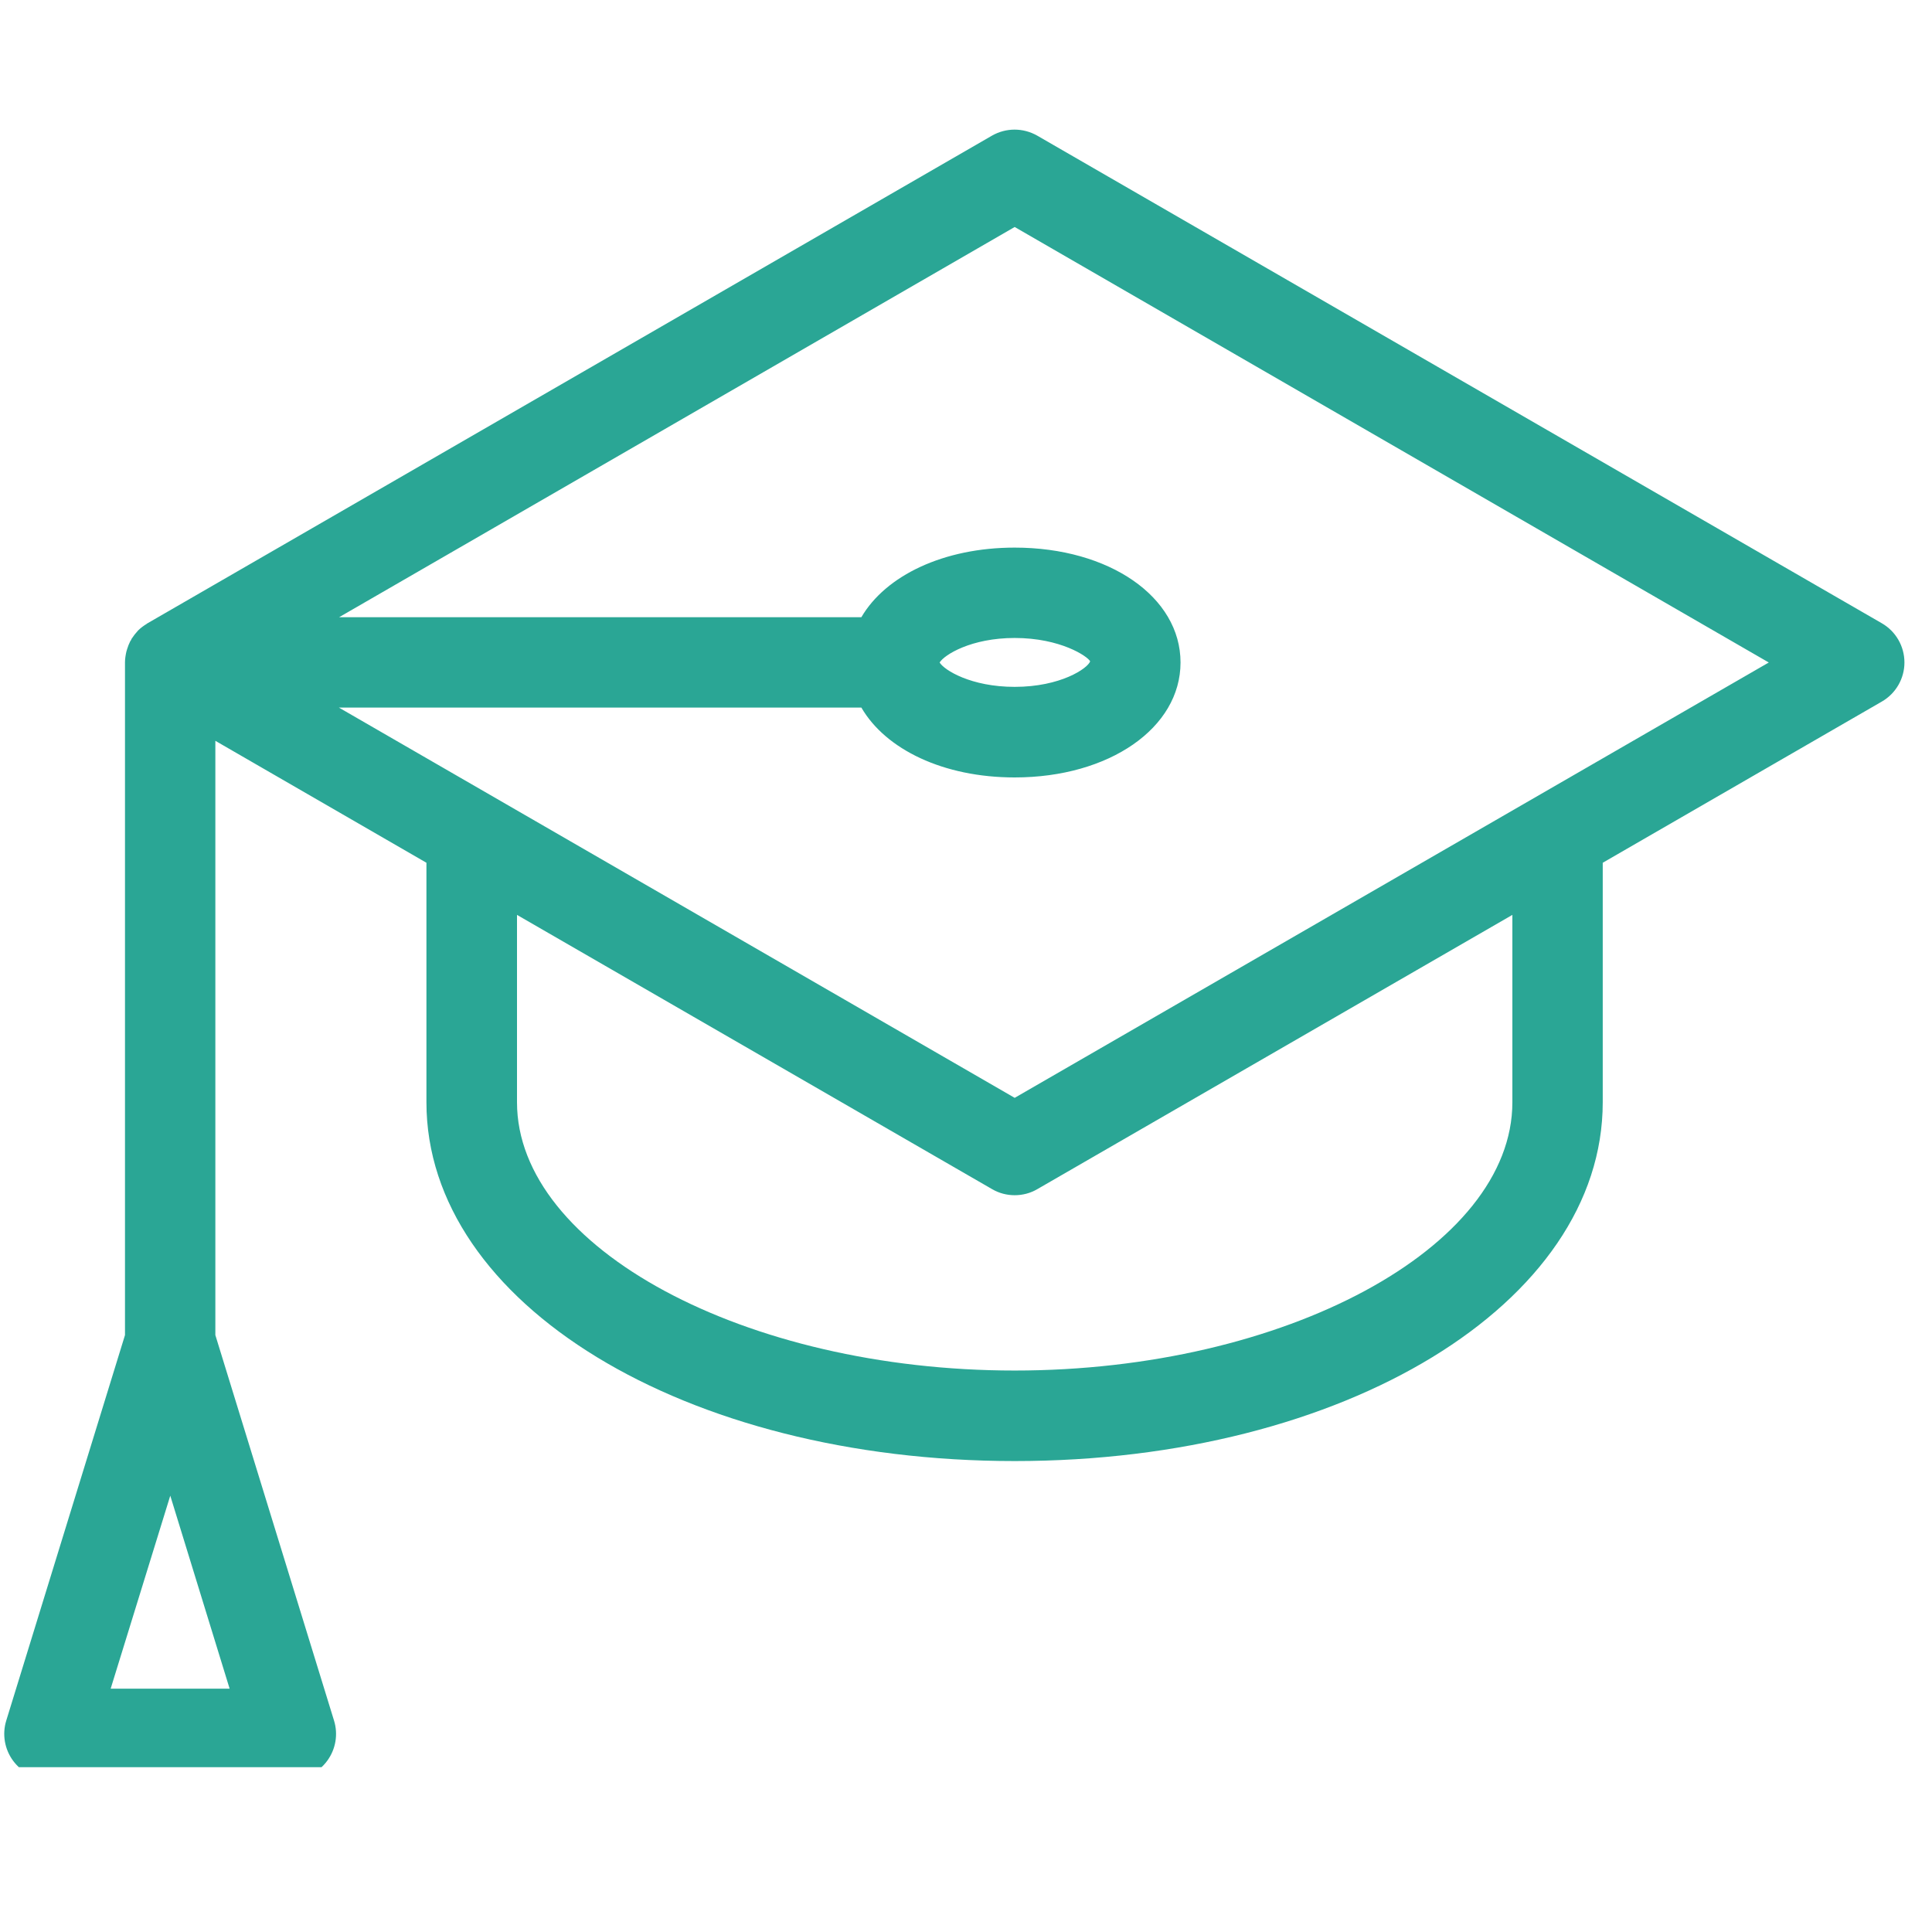 <svg version="1.0" preserveAspectRatio="xMidYMid meet" height="50" viewBox="0 0 37.5 37.5" zoomAndPan="magnify" width="50" xmlns:xlink="http://www.w3.org/1999/xlink" xmlns="http://www.w3.org/2000/svg"><defs><clipPath id="d9f31247e0"><path clip-rule="nonzero" d="M 0 2.477 L 37 2.477 L 37 34.301 L 0 34.301 Z M 0 2.477"></path></clipPath></defs><g clip-path="url(#d9f31247e0)"><path fill-rule="nonzero" fill-opacity="1" d="M 18.238 12.859 C 18.328 12.711 18.848 12.383 19.695 12.383 C 20.586 12.383 21.113 12.742 21.16 12.836 C 21.113 12.973 20.586 13.332 19.695 13.332 C 18.848 13.332 18.328 13.008 18.238 12.859 Z M 19.695 21.309 L 6.578 13.734 L 16.719 13.734 C 17.191 14.547 18.312 15.09 19.695 15.09 C 21.531 15.09 22.914 14.129 22.914 12.859 C 22.914 11.586 21.531 10.629 19.695 10.629 C 18.316 10.629 17.191 11.172 16.719 11.98 L 6.582 11.98 L 19.695 4.406 L 34.332 12.859 Z M 29.355 21.395 C 29.355 24.219 24.93 26.602 19.695 26.602 C 14.461 26.602 10.035 24.219 10.035 21.395 L 10.035 17.758 L 19.258 23.082 C 19.391 23.16 19.543 23.199 19.695 23.199 C 19.848 23.199 20 23.16 20.133 23.082 L 29.355 17.758 Z M 4.457 32.777 L 2.148 32.777 L 3.305 29.031 Z M 36.527 12.098 L 20.133 2.633 C 19.859 2.477 19.527 2.477 19.254 2.633 L 2.863 12.098 C 2.855 12.102 2.852 12.105 2.848 12.109 C 2.785 12.148 2.73 12.188 2.68 12.238 C 2.633 12.289 2.59 12.344 2.555 12.398 C 2.547 12.418 2.539 12.434 2.527 12.449 C 2.504 12.496 2.484 12.543 2.469 12.594 C 2.465 12.613 2.457 12.629 2.453 12.648 C 2.438 12.715 2.426 12.785 2.426 12.855 L 2.426 25.914 L 0.121 33.398 C 0.039 33.664 0.09 33.953 0.254 34.176 C 0.422 34.402 0.684 34.535 0.961 34.535 L 5.645 34.535 C 5.922 34.535 6.188 34.402 6.352 34.176 C 6.516 33.953 6.566 33.664 6.484 33.398 L 4.18 25.914 L 4.18 14.379 L 8.277 16.746 L 8.277 21.395 C 8.277 25.301 13.293 28.359 19.695 28.359 C 26.098 28.359 31.109 25.301 31.109 21.395 L 31.109 16.746 L 36.527 13.617 C 36.797 13.461 36.965 13.172 36.965 12.859 C 36.965 12.543 36.797 12.254 36.527 12.098" fill="#2aa695"></path></g></svg>
